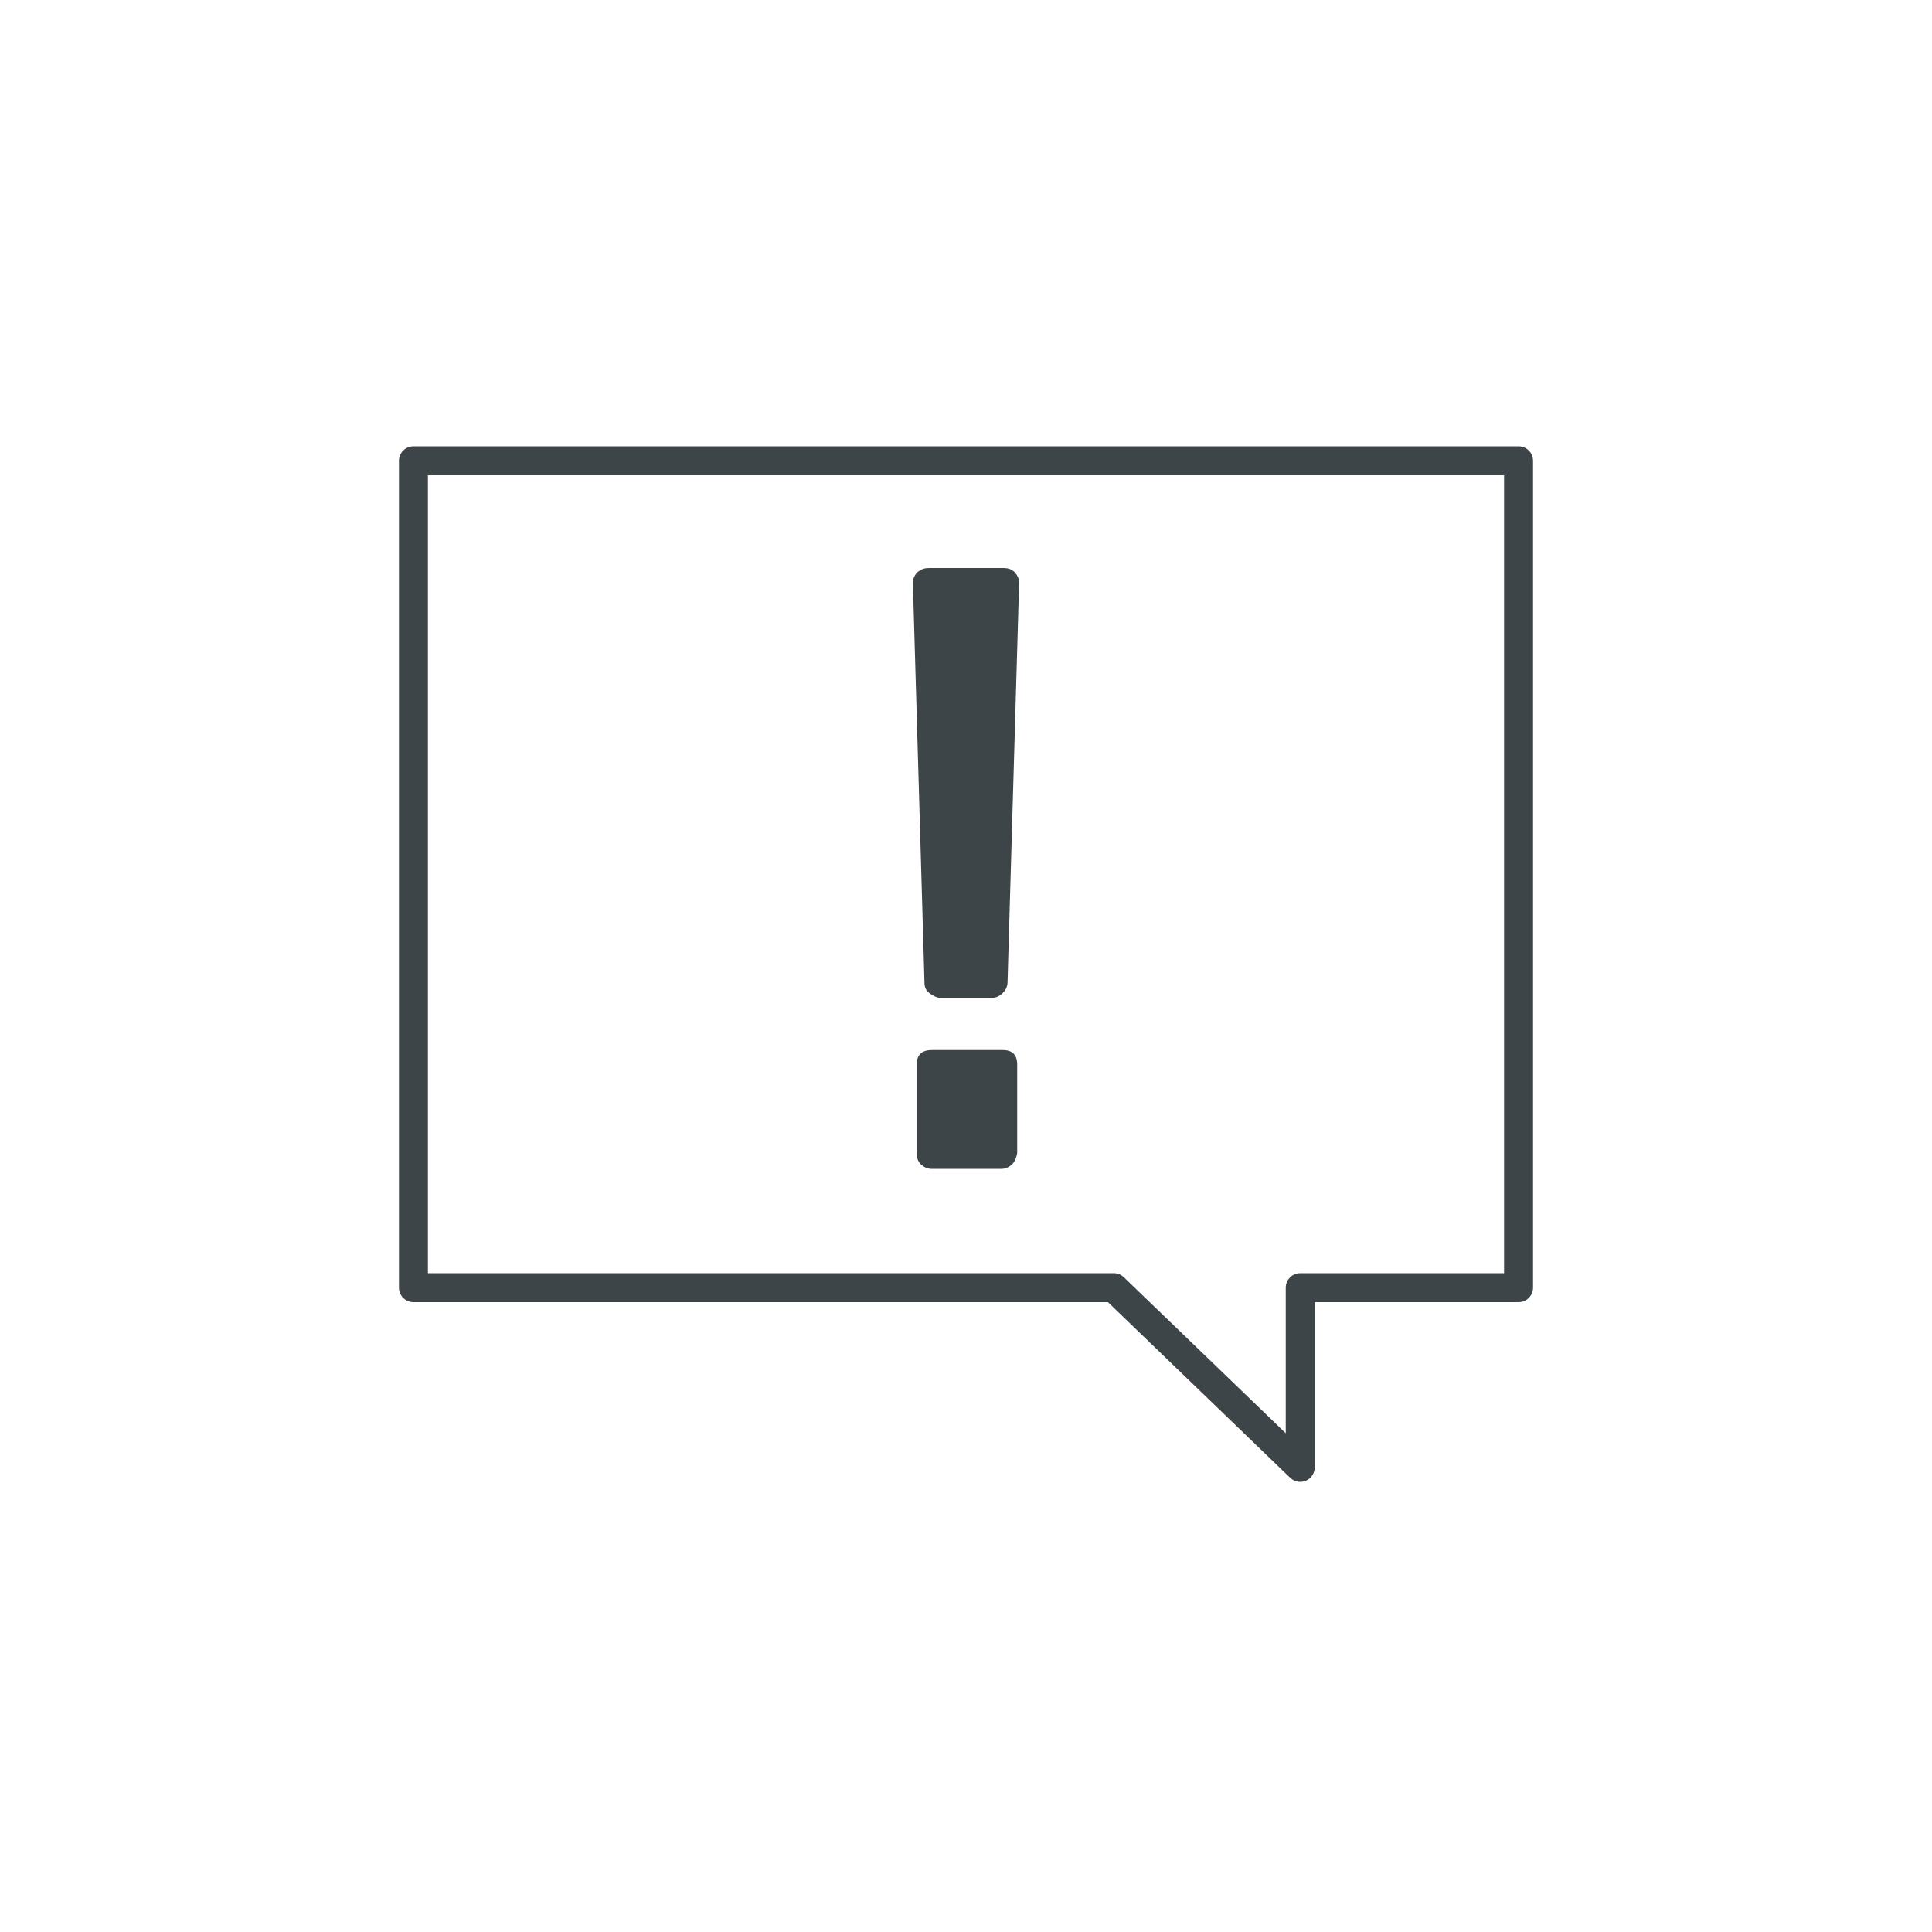 <?xml version="1.0" encoding="utf-8"?>
<!-- Generator: Adobe Illustrator 25.3.1, SVG Export Plug-In . SVG Version: 6.00 Build 0)  -->
<svg version="1.1" xmlns="http://www.w3.org/2000/svg" xmlns:xlink="http://www.w3.org/1999/xlink" x="0px" y="0px"
	 viewBox="0 0 200 200" style="enable-background:new 0 0 200 200;" xml:space="preserve">
<style type="text/css">
	.st0{fill:none;stroke:#3E4549;stroke-width:3;stroke-linejoin:round;stroke-miterlimit:10;}
	.st1{fill:#3E4549;}
</style>
<g id="Layer_1">
	<g>
		<g>
			<polygon class="st0" points="157.2,133.3 134.6,133.3 134.6,151.9 115.3,133.3 42.8,133.3 42.8,47.7 157.2,47.7 			"/>
		</g>
		<g>
			<path class="st1" d="M104.3,101.7c0,0.4-0.2,0.8-0.5,1.1c-0.3,0.3-0.7,0.5-1.1,0.5h-5.3c-0.4,0-0.8-0.2-1.2-0.5
				c-0.4-0.3-0.5-0.7-0.5-1.1l-1.2-41.4c0-0.4,0.2-0.8,0.5-1.1c0.4-0.3,0.7-0.4,1.2-0.4h7.7c0.4,0,0.8,0.1,1.1,0.4
				c0.3,0.3,0.5,0.7,0.5,1.1L104.3,101.7z M104.8,120.5c-0.3,0.3-0.7,0.5-1.1,0.5h-7.3c-0.4,0-0.8-0.2-1.1-0.5
				c-0.3-0.3-0.4-0.7-0.4-1.1v-9.2c0-1,0.5-1.5,1.6-1.5h7.3c1,0,1.5,0.5,1.5,1.5v9.2C105.2,119.8,105.1,120.2,104.8,120.5z"/>
		</g>
	</g>
</g>
<g id="Layer_2">
</g>
</svg>

